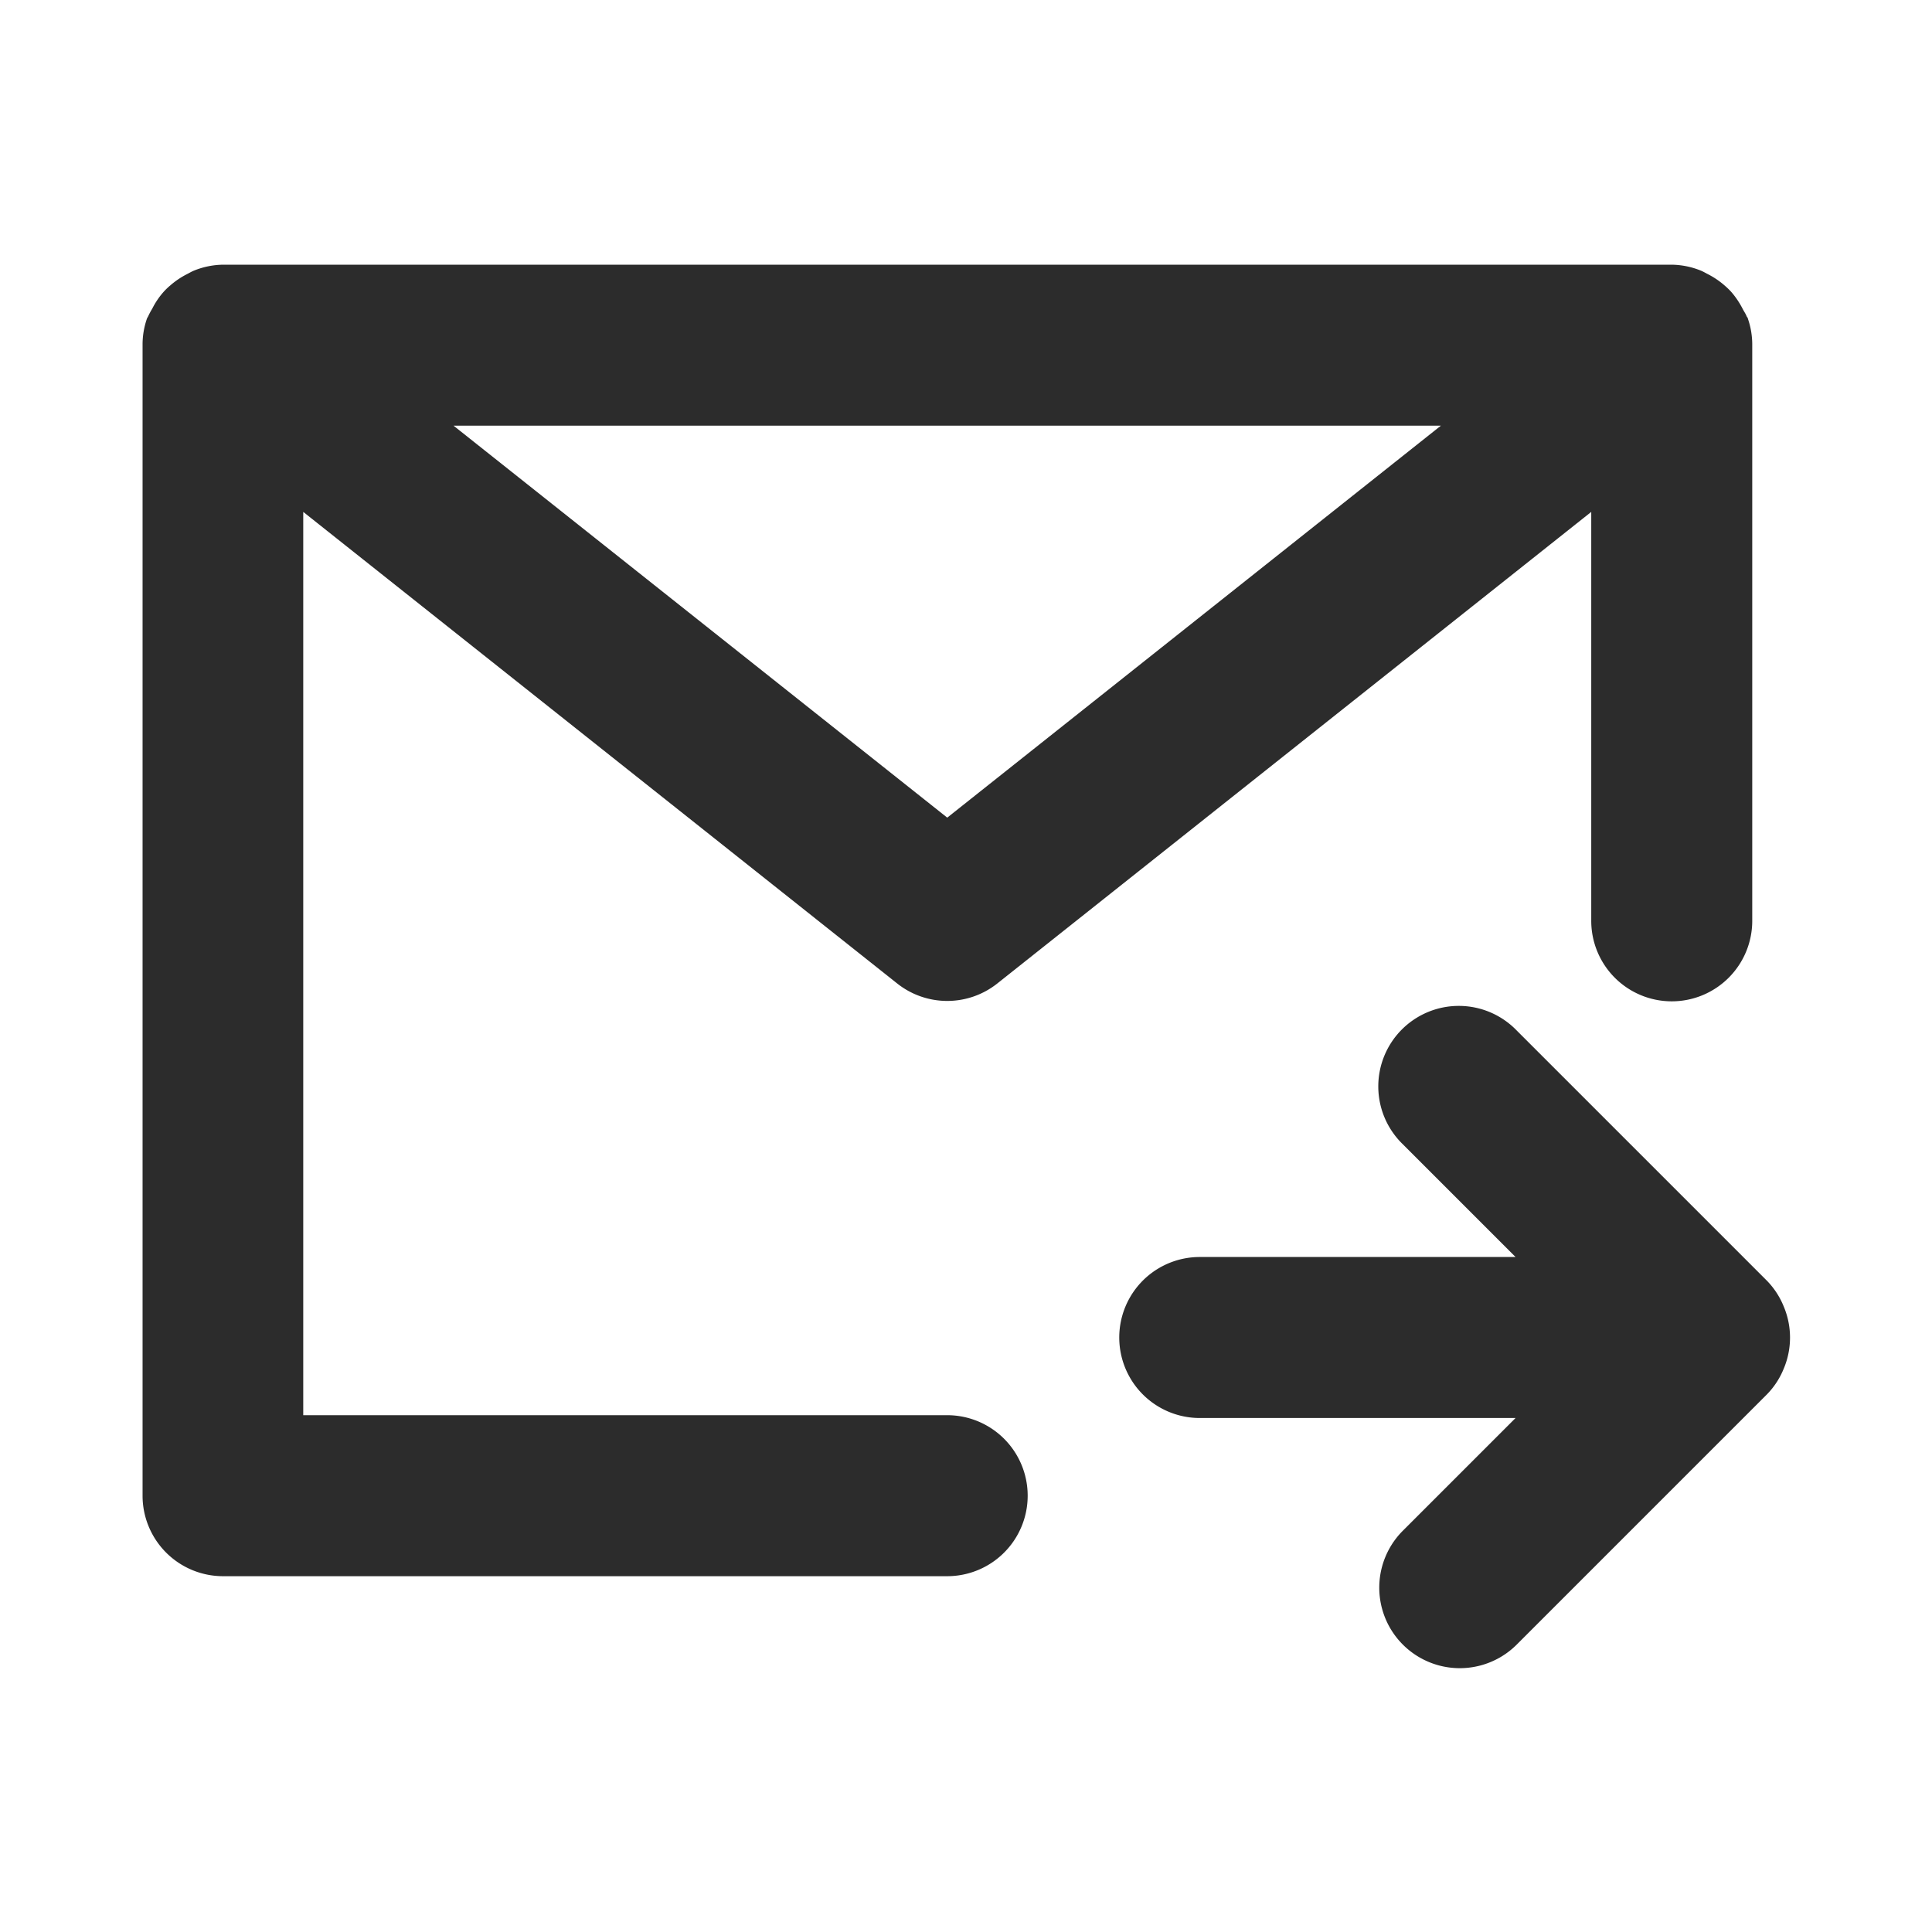 <?xml version="1.0" standalone="no"?><!DOCTYPE svg PUBLIC "-//W3C//DTD SVG 1.1//EN" "http://www.w3.org/Graphics/SVG/1.1/DTD/svg11.dtd"><svg class="icon" width="200px" height="200.00px" viewBox="0 0 1024 1024" version="1.1" xmlns="http://www.w3.org/2000/svg"><path fill="#2c2c2c" d="M502.059 750.08h-341.333V271.317l314.795 249.941a42.667 42.667 0 0 0 53.077 0l314.795-249.941v216.533a42.667 42.667 0 1 0 85.333 0V182.571a41.856 41.856 0 0 0-2.304-13.653c0-0.512-0.555-0.896-0.725-1.408-0.555-1.408-1.451-2.603-2.133-3.968a44.715 44.715 0 0 0-5.931-8.789 39.893 39.893 0 0 0-3.627-3.499 43.221 43.221 0 0 0-8.533-5.803c-1.451-0.725-2.731-1.536-4.267-2.133a42.667 42.667 0 0 0-15.061-3.029h-768a42.667 42.667 0 0 0-15.061 3.029c-1.536 0.597-2.816 1.408-4.267 2.133a42.923 42.923 0 0 0-8.533 5.803 35.115 35.115 0 0 0-3.627 3.499 41.344 41.344 0 0 0-5.931 8.789 39.509 39.509 0 0 0-2.133 3.968c-0.213 0.512-0.555 0.896-0.725 1.408a41.856 41.856 0 0 0-2.304 13.653V792.747a42.667 42.667 0 0 0 42.667 42.667h384a42.667 42.667 0 0 0 0-85.333z m261.632-524.459l-261.632 207.744-261.675-207.744zM945.365 692.352a41.941 41.941 0 0 0-9.216-13.909l-132.267-132.267a42.667 42.667 0 1 0-60.331 60.331l59.733 59.733h-167.595a42.667 42.667 0 0 0 0 85.333h167.595l-59.733 59.733a42.667 42.667 0 1 0 60.331 60.373l132.267-132.267a41.813 41.813 0 0 0 9.216-13.867 42.368 42.368 0 0 0 0-33.195z" /></svg>